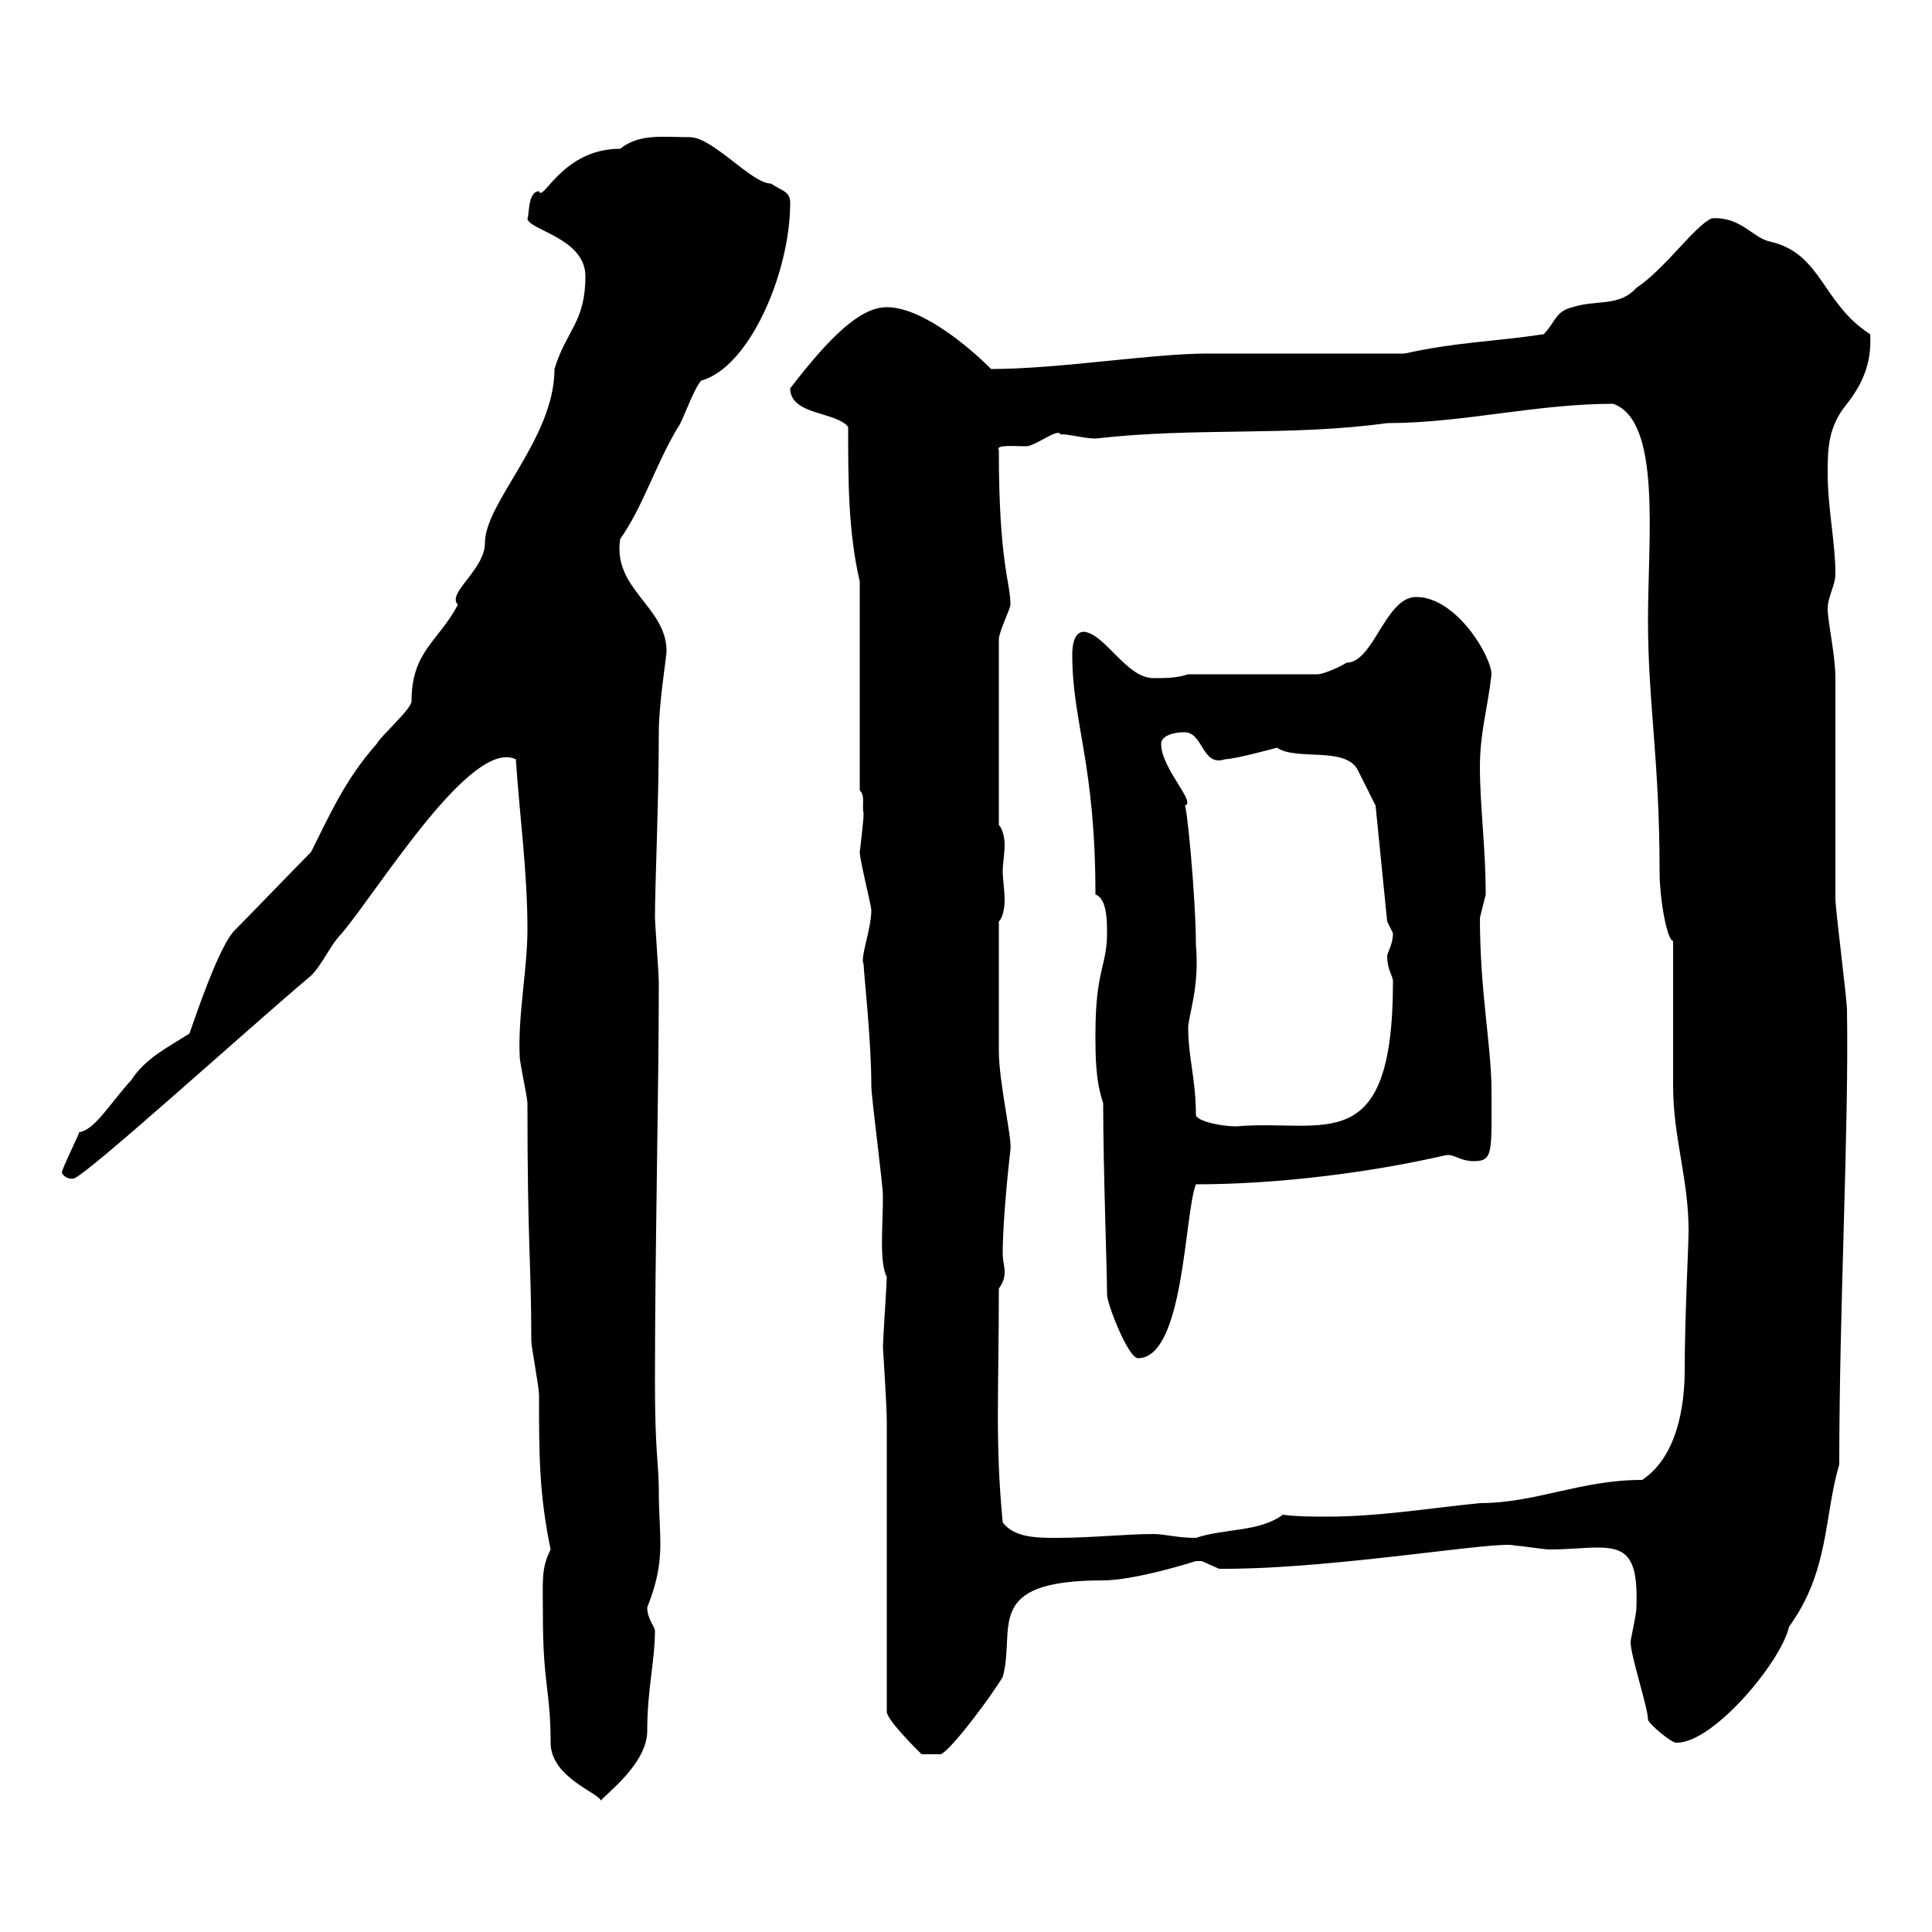 <svg xmlns="http://www.w3.org/2000/svg" xmlns:xlink="http://www.w3.org/1999/xlink" width="300" height="300"><path d="M84.30 250.80C84.30 261.60 85.50 262.50 85.50 270.60C85.50 276 93 278.40 93.30 279.60C93.90 278.70 100.50 273.90 100.50 268.80C100.50 262.20 101.70 258 101.70 253.20C101.70 252.60 100.50 251.40 100.50 249.60C103.50 242.10 102.30 238.80 102.30 231.60C102.30 227.10 101.70 225.90 101.70 214.50C101.70 194.10 102.30 169.50 102.30 152.40C102.30 151.50 101.70 143.10 101.70 142.50C101.70 137.40 102.30 124.50 102.30 113.70C102.30 109.20 103.50 102 103.50 101.10C103.50 94.20 95.10 91.50 96.30 83.70C99.90 78.60 101.70 72.30 105.30 66.30C105.90 65.70 107.70 60.30 108.90 59.10C116.40 57 122.70 42.30 122.70 31.50C122.70 29.70 121.50 29.70 119.70 28.50C116.70 28.50 110.70 21.30 107.10 21.30C102.90 21.30 99.30 20.70 96.30 23.10C87.30 23.10 84.30 31.50 83.70 29.70C81.90 29.70 82.20 33.60 81.90 33.90C81.90 35.70 90.90 36.90 90.90 42.90C90.90 50.10 87.90 51.30 86.10 57.30C86.10 68.10 75.30 78 75.30 84.30C75.30 88.50 69.30 92.10 71.10 93.90C68.10 99.60 63.90 101.10 63.90 108.90C63.90 110.10 59.10 114.30 58.50 115.50C53.70 120.90 51.30 126.30 48.30 132.30C46.50 134.10 38.40 142.50 36.60 144.30C33.90 146.70 29.70 159.90 29.40 160.50C26.10 162.60 22.50 164.40 20.40 167.70C17.10 171.30 14.70 175.50 12.30 175.80C12.30 176.10 9.60 181.50 9.60 182.10C10.20 183.30 11.70 183 11.40 183C12.90 183 39 159.30 48.30 151.50C50.10 149.70 51.30 146.70 53.10 144.90C59.10 137.70 73.20 114.60 80.10 117.90C80.70 126.90 81.90 135.30 81.90 144.30C81.90 150.60 80.40 157.50 80.70 164.10C80.70 165 81.90 170.40 81.90 171.30C81.90 193.80 82.50 195.90 82.50 208.20C82.50 209.10 83.70 215.40 83.70 216.60C83.70 225.90 83.70 231.90 85.50 240.60C84 243.60 84.30 245.40 84.30 250.80ZM137.70 220.80L137.70 265.80C137.70 267 141.90 271.20 143.10 272.40L146.10 272.40C147.90 271.50 153.90 263.40 155.70 260.40C157.80 252.90 152.40 245.40 171.30 245.40C176.10 245.40 184.80 242.70 185.70 242.40C185.70 242.40 185.70 242.40 186.60 242.40C186.60 242.40 189.30 243.60 189.30 243.60C190.20 243.60 190.20 243.60 190.20 243.60C207.60 243.60 233.10 239.10 235.20 240C236.10 240 239.70 240.60 240.60 240.60C243.60 240.60 246 240.30 248.10 240.30C252.60 240.30 254.40 241.80 254.10 249.60C254.10 250.80 253.20 254.40 253.20 255C253.20 257.10 255.90 265.20 255.90 267C255.90 267.60 259.80 270.90 260.40 270.60C266.10 270.60 276.60 258 277.80 252.60C284.10 243.90 283.20 235.50 285.60 227.40C285.60 202.80 287.10 175.50 286.80 156.90C286.80 155.10 285 141.30 285 139.50C285 135.90 285 108.90 285 105.30C285 101.70 283.80 96.60 283.80 94.50C283.80 92.70 285 90.90 285 89.10C285 84.30 283.80 78.90 283.80 73.50C283.80 69.90 283.80 66.30 286.80 62.70C288.90 60 290.70 56.70 290.40 51.90C282.90 47.10 282.90 39.30 274.80 37.50C272.10 36.90 270.30 33.60 265.80 33.90C263.10 35.10 258.60 41.70 254.10 44.70C251.40 47.70 247.80 46.50 244.20 47.70C241.50 48.30 241.50 50.10 239.70 51.90C231.60 53.10 226.20 53.10 218.10 54.90L187.50 54.90C178.80 54.90 164.40 57.30 153.90 57.30C150.30 53.70 143.10 47.70 137.70 47.70C133.50 47.70 128.70 52.50 122.70 60.30C122.70 64.50 129.90 63.90 131.70 66.30C131.70 74.70 131.70 82.50 133.50 90.30L133.50 122.70C134.40 123.60 133.80 125.10 134.10 126.30C134.10 127.50 133.50 132.30 133.50 132.30C133.50 133.50 135.30 140.70 135.30 141.30C135.30 144.30 133.50 148.80 134.10 149.70C134.10 150.90 135.30 161.40 135.30 168.60C135.30 170.40 137.10 183.90 137.10 185.70C137.10 190.50 136.50 195.90 137.70 198.30C137.70 199.20 137.10 208.20 137.10 209.10C137.10 209.40 137.70 218.10 137.70 220.80ZM155.70 236.40C154.50 223.80 155.10 216.60 155.10 200.10C155.70 199.20 156 198.60 156 197.40C156 196.80 155.70 195.60 155.70 194.70C155.70 188.70 156.90 178.50 156.90 178.50C157.20 177 155.10 168 155.10 163.20C155.10 160.80 155.10 153.30 155.10 143.10C155.70 142.50 156 141 156 139.80C156 138.30 155.70 136.50 155.70 135.30C155.70 134.10 156 132.60 156 131.10C156 130.20 155.70 128.70 155.10 128.10L155.10 99.30C155.10 98.10 156.90 94.50 156.90 93.90C156.90 90.30 155.10 87.60 155.10 69.90C154.50 69 157.50 69.30 159.30 69.30C160.80 69.30 164.40 66.30 164.70 67.50C165 67.20 168.30 68.10 170.10 68.10C185.70 66.30 200.10 67.80 215.40 65.70C227.10 65.70 238.50 62.70 250.50 62.70C258 65.40 255.90 83.40 255.90 96.30C255.90 109.20 257.70 117.90 257.70 135.30C257.70 139.80 258.90 146.10 259.80 146.10C259.80 149.70 259.80 165 259.80 168.60C259.80 176.70 262.20 183 262.20 191.10C262.20 193.50 261.60 204.60 261.60 212.70C261.60 218.40 260.40 226.20 255 229.80C245.40 229.80 238.50 233.40 229.80 233.40C221.10 234.30 213.90 235.50 206.10 235.50C204 235.50 201.30 235.50 199.20 235.20C195.60 237.90 190.20 237.30 185.70 238.80C182.70 238.80 180.90 238.20 179.10 238.20C174.90 238.20 169.50 238.80 164.10 238.80C161.10 238.80 157.50 238.80 155.70 236.40ZM171.30 171.30C171.30 181.50 171.90 197.10 171.90 201C171.90 202.50 175.20 210.90 176.70 210.90C183.90 210.90 183.90 188.40 185.70 183.90C198.30 183.90 212.70 182.10 224.40 179.40C225.90 179.10 226.50 180.30 228.90 180.30C231.90 180.30 231.60 178.80 231.60 169.50C231.60 162.30 229.80 154.20 229.80 142.50C229.80 142.50 230.70 138.90 230.70 138.90C230.70 131.70 229.80 125.10 229.80 119.10C229.80 113.70 231 110.10 231.60 104.70C231.60 102 226.20 92.70 219.90 92.70C215.10 92.70 213.30 102.90 209.10 102.90C208.20 103.50 205.50 104.70 204.60 104.70L184.50 104.70C182.70 105.30 180.90 105.30 179.10 105.30C174.90 105.30 171.60 98.40 168.30 98.10C166.50 98.10 166.50 101.10 166.50 101.70C166.50 112.20 170.10 118.50 170.10 138.90C171.90 139.50 171.90 143.10 171.90 144.90C171.90 150 170.10 150.60 170.10 160.50C170.10 164.10 170.10 167.70 171.30 171.30ZM185.70 173.10C185.70 167.70 184.50 164.10 184.50 159.60C184.50 157.80 186.30 153.30 185.70 146.70C185.70 139.50 184.20 123.60 183.90 125.10C186 124.80 180.30 119.40 180.30 115.50C180.30 114.30 182.10 113.70 183.90 113.70C186.90 113.70 186.60 119.10 190.20 117.90C191.70 117.90 198.30 116.10 198.30 116.10C201.30 118.20 209.10 115.80 210.90 119.70C211.80 121.50 213.60 125.10 213.60 125.10L215.40 143.10C215.40 143.10 216.30 144.90 216.30 144.90C216.30 146.70 215.40 147.90 215.40 148.50C215.40 150.60 216.30 151.50 216.30 152.40C216.30 180.30 205.50 173.70 192 174.90C189.30 174.90 185.70 174 185.70 173.10Z"/></svg>